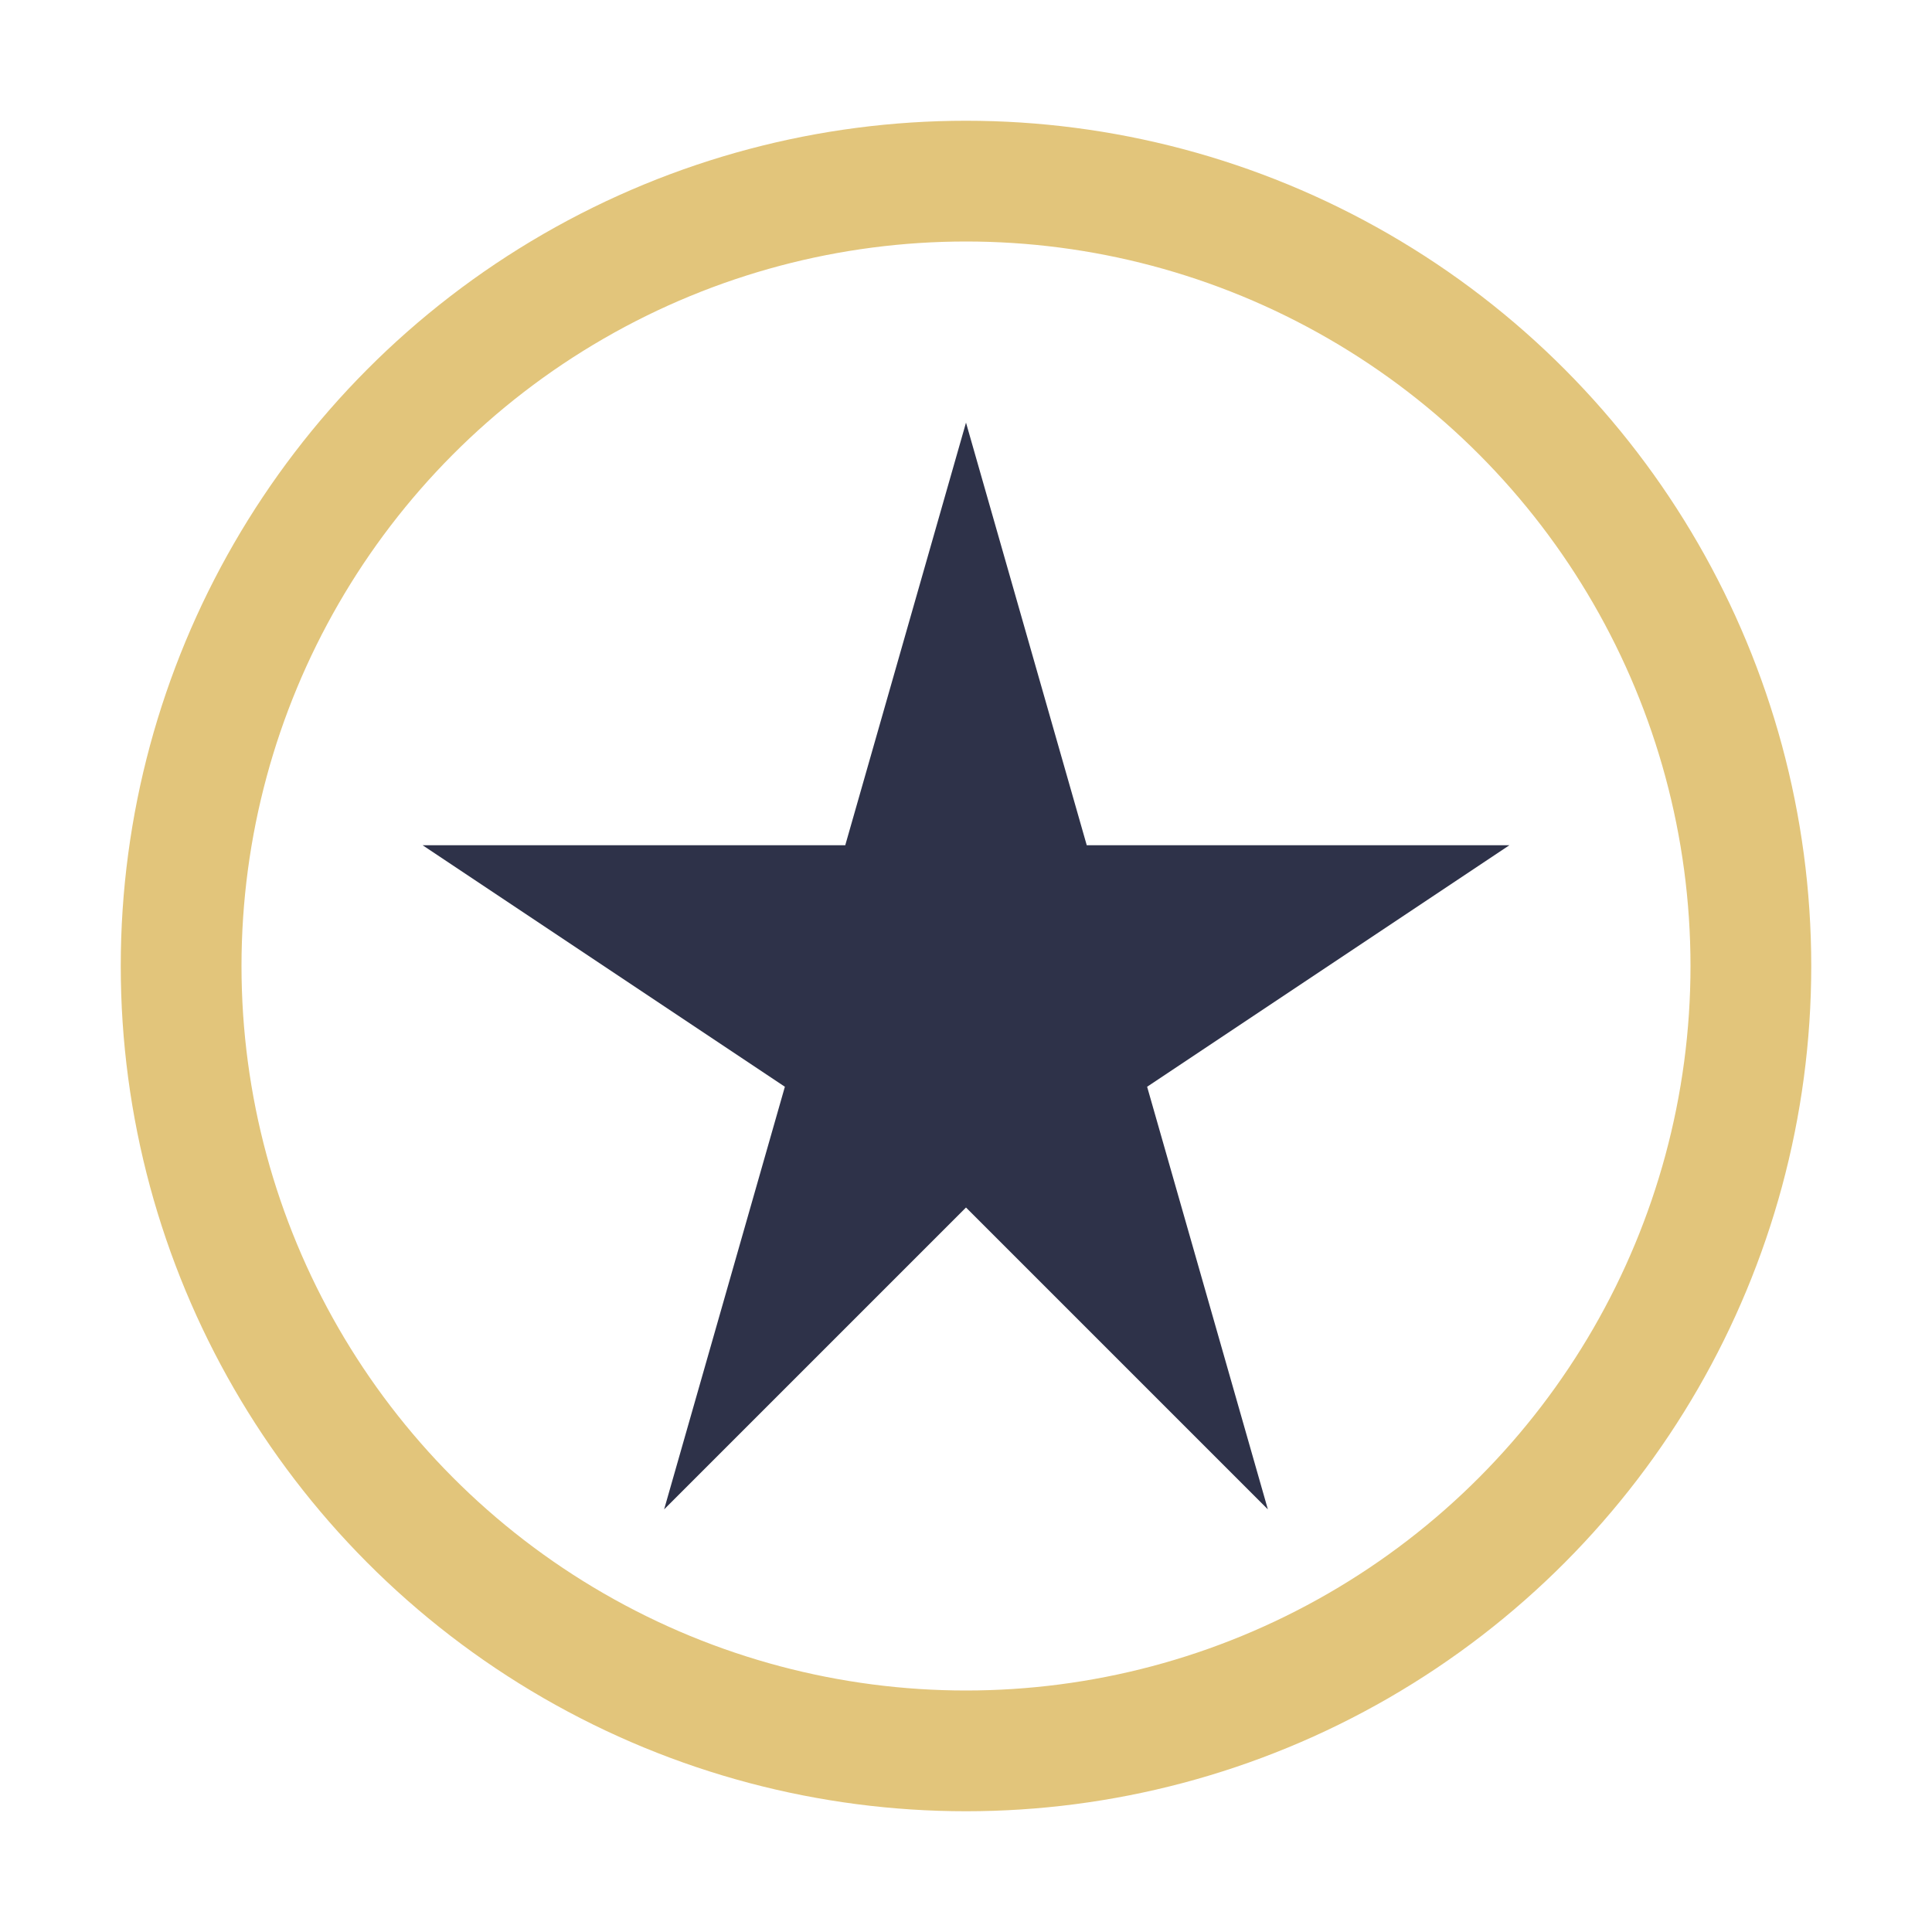 <?xml version="1.0" encoding="UTF-8"?>
<svg xmlns="http://www.w3.org/2000/svg" width="32" height="32" viewBox="0 0 32 32"><polygon points="16,7 18,14 25,14 19,18 21,25 16,20 11,25 13,18 7,14 14,14" fill="#2E3249"/><circle cx="16" cy="16" r="13" fill="none" stroke="#E2C57B" stroke-width="2"/></svg>